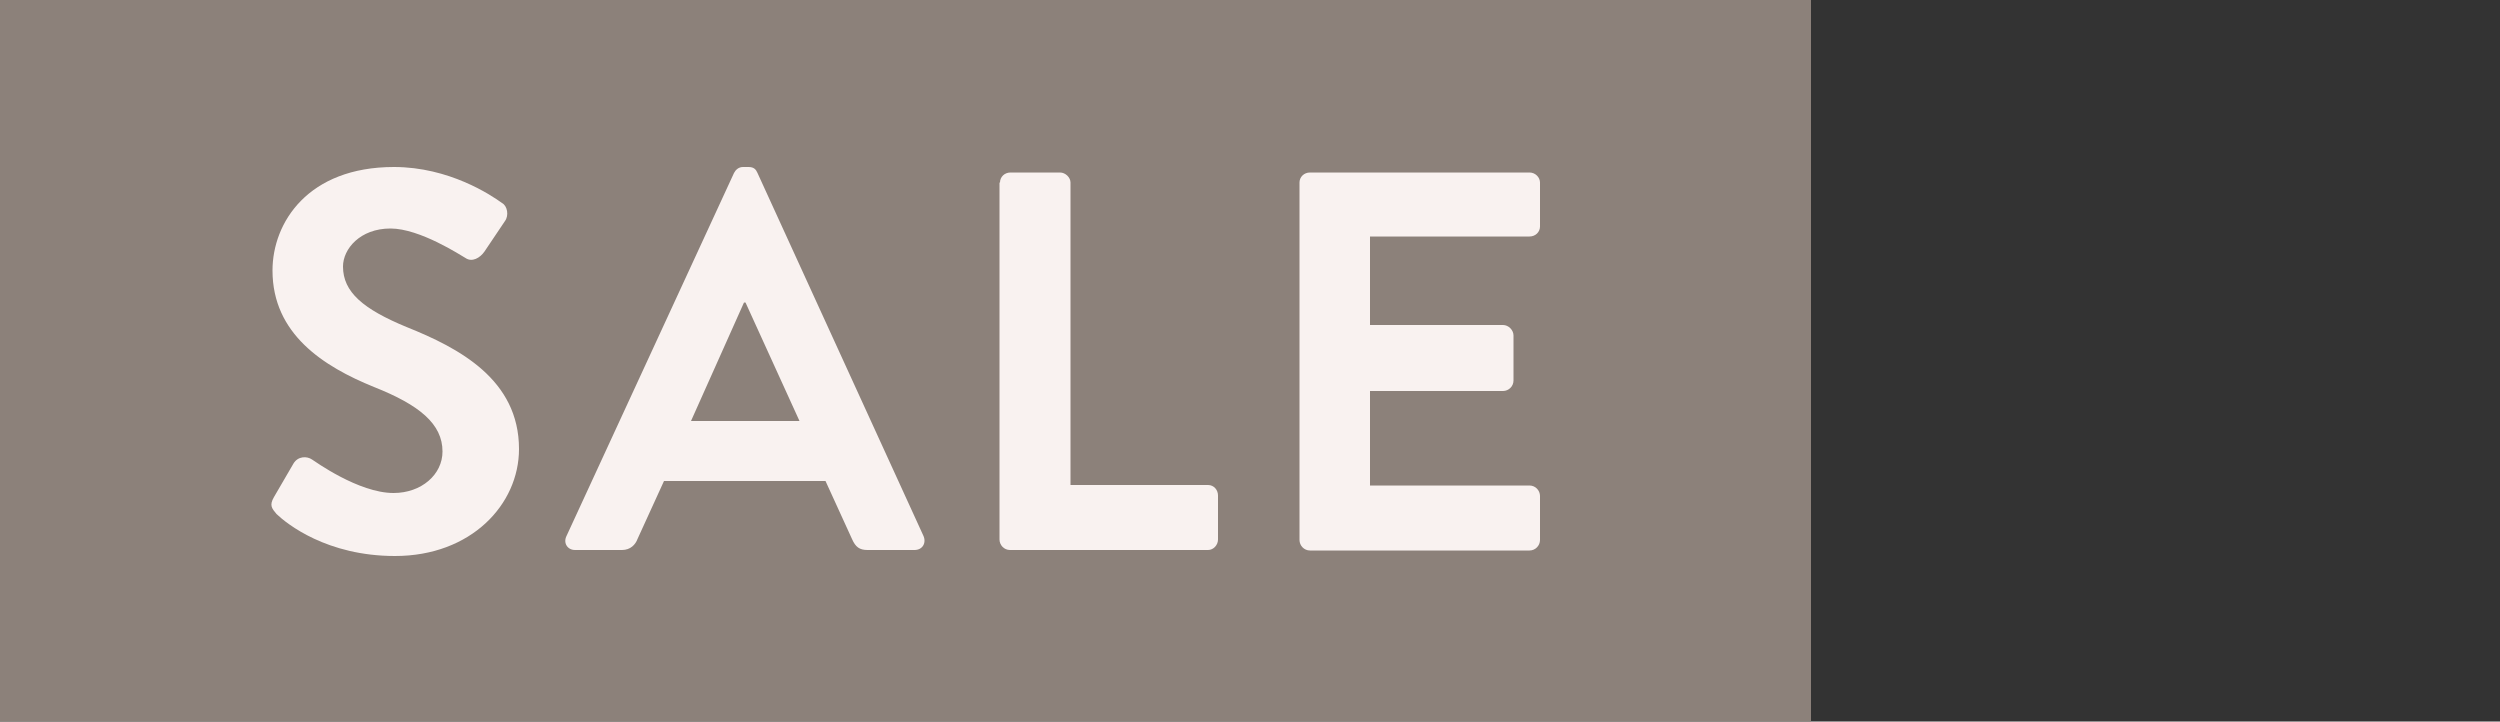 <?xml version="1.0" encoding="utf-8"?>
<!-- Generator: Adobe Illustrator 25.0.0, SVG Export Plug-In . SVG Version: 6.00 Build 0)  -->
<svg version="1.1" id="Layer_1" xmlns="http://www.w3.org/2000/svg" xmlns:xlink="http://www.w3.org/1999/xlink" x="0px" y="0px"
	 viewBox="0 0 500 144.3" style="enable-background:new 0 0 500 144.3;" xml:space="preserve">
<rect x="0" y="0" width="500" height="144.3" fill="#333333" stroke="none"/>
<style type="text/css">
	.st0{fill:#8C817A;}
	.st1{fill:#F9F2F0;}
</style>
<g>
	<rect class="st0" width="362.2" height="144.3"/>
	<g>
		<path class="st1" d="M54.8,99.4l3.9-6.7c0.9-1.5,2.7-1.5,3.7-0.8c0.5,0.3,9.3,6.7,16.3,6.7c5.6,0,9.8-3.7,9.8-8.3
			c0-5.5-4.6-9.3-13.7-12.9c-10.1-4.1-20.3-10.6-20.3-23.3c0-9.6,7.1-20.7,24.3-20.7c11,0,19.4,5.6,21.6,7.2
			c1.1,0.6,1.4,2.5,0.6,3.6l-4.1,6.1c-0.9,1.3-2.5,2.2-3.8,1.3c-0.9-0.5-9.1-5.9-15-5.9c-6.1,0-9.5,4.1-9.5,7.6
			c0,5.1,4,8.5,12.7,12.1c10.5,4.2,22.5,10.5,22.5,24.4c0,11.1-9.6,21.4-24.8,21.4c-13.6,0-21.6-6.4-23.7-8.4
			C54.4,101.7,53.8,101.1,54.8,99.4z"/>
		<path class="st1" d="M113.3,107.2l33.5-72.6c0.3-0.6,0.9-1.2,1.8-1.2h1.1c1.1,0,1.5,0.5,1.8,1.2l33.2,72.6
			c0.6,1.4-0.2,2.8-1.8,2.8h-9.4c-1.6,0-2.4-0.6-3.1-2.2l-5.3-11.6h-32.3l-5.3,11.6c-0.4,1.1-1.4,2.2-3.1,2.2H115
			C113.5,110,112.6,108.6,113.3,107.2z M159.9,84.2l-10.8-23.7h-0.3l-10.6,23.7H159.9z"/>
		<path class="st1" d="M200,36.5c0-1.1,0.9-2,2.1-2h9.9c1.1,0,2.1,1,2.1,2V97h27.5c1.2,0,2,1,2,2.1v8.8c0,1.1-0.9,2.1-2,2.1H202
			c-1.2,0-2.1-1-2.1-2.1V36.5H200z"/>
		<path class="st1" d="M259.9,36.5c0-1.1,0.9-2,2.1-2h43.9c1.2,0,2.1,1,2.1,2v8.8c0,1.1-0.9,2-2.1,2H274V65h26.6
			c1.1,0,2.1,1,2.1,2.1v9c0,1.2-1,2.1-2.1,2.1H274v18.9h31.9c1.2,0,2.1,1,2.1,2.1v8.8c0,1.1-0.9,2.1-2.1,2.1H262
			c-1.2,0-2.1-1-2.1-2.1V36.5z"/>
	</g>
</g>
</svg>
